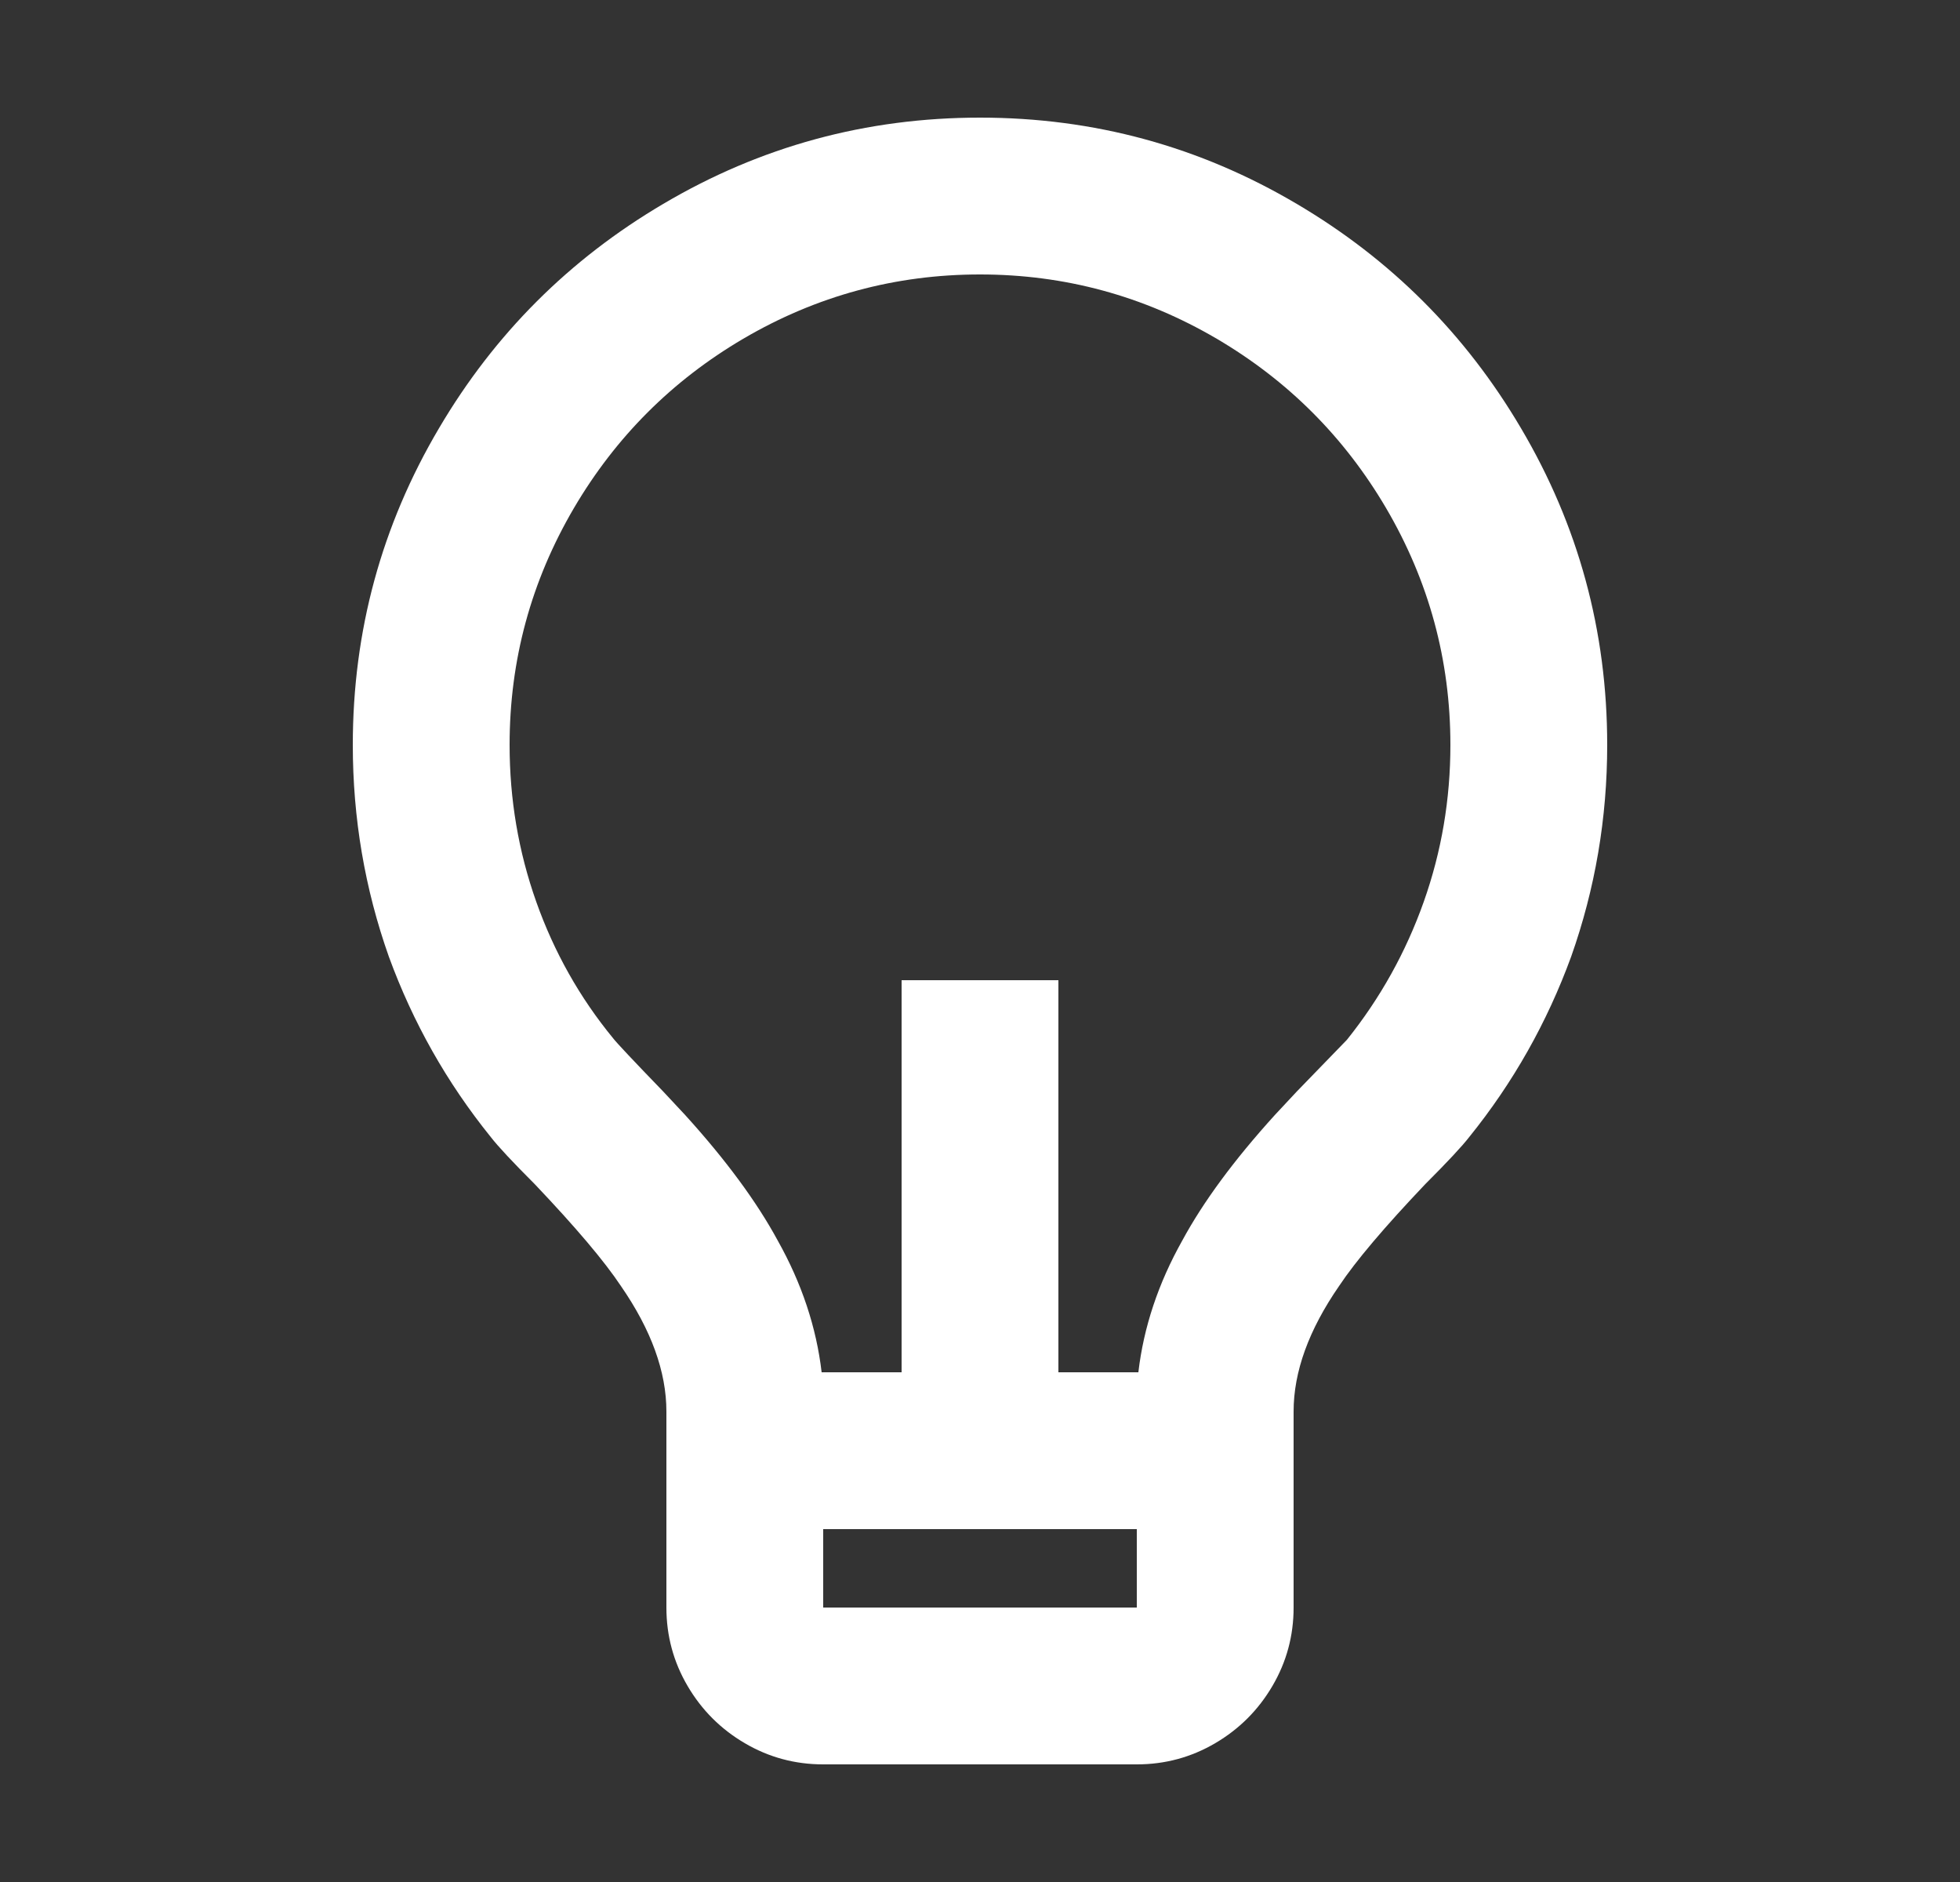 <svg width="25" height="24" viewBox="0 0 25 24" fill="none" xmlns="http://www.w3.org/2000/svg">
<rect x="0" y="0" width="25" height="24" fill="#333333" stroke="none"/>
<path d="M10.48 17.5H11.5V12.5H13.5V17.5H14.52C14.587 16.927 14.773 16.367 15.08 15.82C15.347 15.327 15.74 14.793 16.26 14.22L16.54 13.92C16.927 13.52 17.14 13.3 17.18 13.26C17.607 12.727 17.933 12.14 18.16 11.5C18.387 10.86 18.5 10.193 18.5 9.5C18.5 8.42 18.227 7.413 17.68 6.48C17.147 5.573 16.427 4.853 15.52 4.32C14.587 3.773 13.58 3.5 12.5 3.5C11.42 3.5 10.413 3.773 9.48 4.32C8.573 4.853 7.853 5.573 7.32 6.48C6.773 7.413 6.5 8.42 6.5 9.5C6.5 10.193 6.613 10.86 6.84 11.5C7.067 12.14 7.393 12.72 7.82 13.24C7.86 13.293 8.073 13.52 8.46 13.92L8.74 14.22C9.26 14.793 9.653 15.327 9.92 15.82C10.227 16.367 10.413 16.927 10.48 17.5ZM10.5 19.5V20.5H14.5V19.5H10.5ZM6.26 14.5C5.7 13.807 5.267 13.04 4.96 12.2C4.653 11.333 4.5 10.433 4.5 9.5C4.5 8.047 4.867 6.7 5.6 5.46C6.307 4.26 7.26 3.307 8.46 2.6C9.7 1.867 11.047 1.5 12.5 1.5C13.953 1.5 15.3 1.867 16.54 2.6C17.74 3.307 18.693 4.26 19.4 5.46C20.133 6.7 20.5 8.047 20.5 9.5C20.5 10.433 20.347 11.333 20.04 12.2C19.733 13.04 19.3 13.807 18.74 14.5C18.647 14.62 18.46 14.82 18.18 15.1C17.66 15.647 17.293 16.08 17.08 16.4C16.693 16.96 16.5 17.493 16.5 18V20.5C16.5 20.86 16.41 21.193 16.23 21.5C16.05 21.807 15.807 22.05 15.5 22.23C15.193 22.41 14.86 22.5 14.5 22.5H10.5C10.14 22.5 9.807 22.41 9.5 22.23C9.193 22.05 8.95 21.807 8.77 21.5C8.59 21.193 8.5 20.86 8.5 20.5V18C8.5 17.493 8.307 16.96 7.92 16.4C7.707 16.08 7.34 15.647 6.82 15.1C6.54 14.82 6.353 14.62 6.26 14.5Z" fill="white"/>
</svg>
